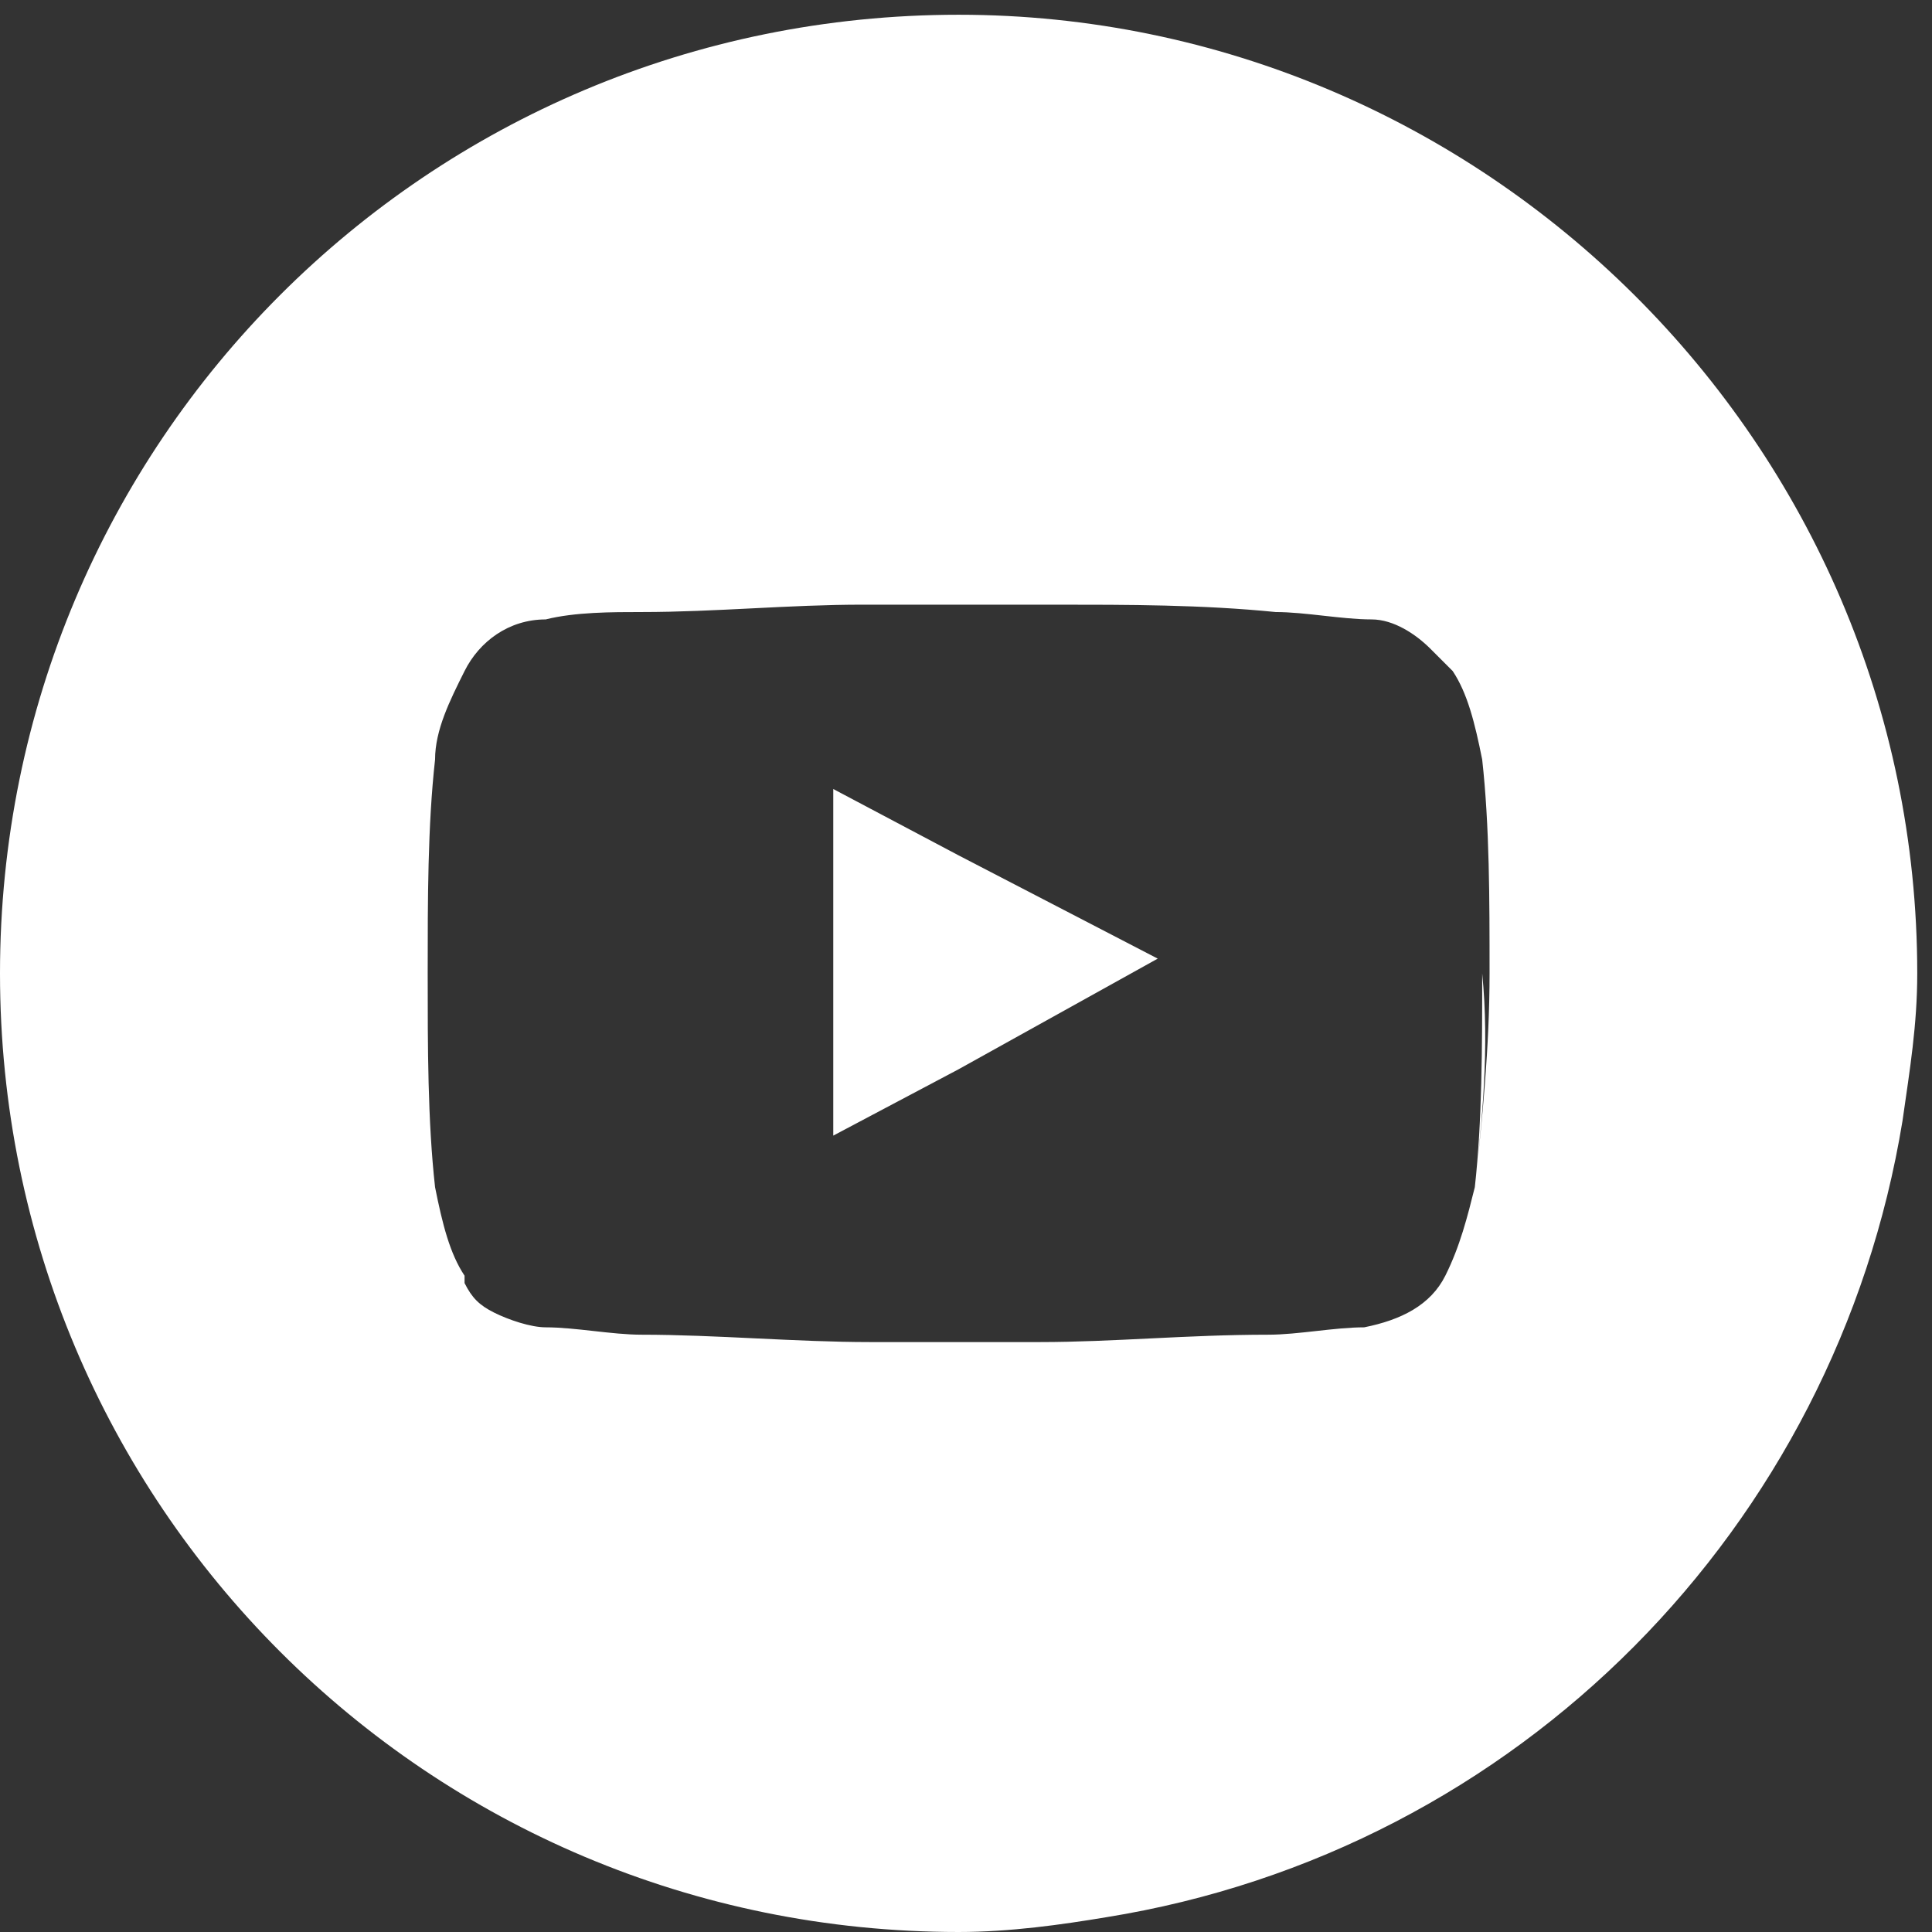 <?xml version="1.0" encoding="utf-8"?>
<!-- Generator: Adobe Illustrator 19.0.0, SVG Export Plug-In . SVG Version: 6.00 Build 0)  -->
<svg version="1.1" id="Capa_1" xmlns="http://www.w3.org/2000/svg" xmlns:xlink="http://www.w3.org/1999/xlink" x="0px" y="0px"
	 viewBox="-284 407.7 26.2 26.2" style="enable-background:new -284 407.7 26.2 26.2;" xml:space="preserve">
<rect x="-284" y="407.7" width="26.2" height="26.2" fill="#333333" stroke="none"/>
<style type="text/css">
	.st0{fill:none;}
	.st1{fill:#FFFFFF;enable-background:new    ;}
	.st2{opacity:0.1;fill:#FFFFFF;enable-background:new    ;}
</style>
<line class="st0" x1="-257.8" y1="425.9" x2="-257.8" y2="423"/>
<g>
	<polygon class="st1" points="-268.3,420.7 -271,419.3 -272.7,418.4 -272.7,423.1 -271,422.2 	"/>
	<path class="st1" d="M-271,407.9c-7.2,0-13,5.8-13,13c0,7.2,5.8,13,13,13c0.7,0,1.4-0.1,2-0.2c5.6-0.9,9.9-5.3,10.8-10.8
		c0.1-0.7,0.2-1.3,0.2-2C-258,413.7-263.9,407.9-271,407.9z M-264,423.8c0,0.4-0.2,0.8-0.4,1.2c-0.2,0.4-0.6,0.7-1.1,0.7
		c-0.4,0.1-0.9,0.1-1.3,0.1c-1.1,0-2.1,0.1-3.1,0.1c0,0-0.1,0-0.1,0c-0.3,0-0.5,0-0.8,0c0,0-0.1,0-0.1,0l0,0c0,0,0,0,0,0h0
		c0,0,0,0,0,0l-0.1,0h0l-0.1,0c-0.4,0-0.7,0-1.1,0c-1,0-2.1-0.1-3.1-0.1c-0.4,0-0.9-0.1-1.3-0.1c-0.2,0-0.5-0.1-0.7-0.2c0,0,0,0,0,0
		c-0.2-0.1-0.3-0.2-0.4-0.4c0,0,0,0,0,0c0,0,0-0.1,0-0.1c-0.2-0.3-0.3-0.7-0.4-1.2c-0.1-0.9-0.1-1.9-0.1-2.9c0-1,0-2,0.1-2.9
		c0-0.4,0.2-0.8,0.4-1.2c0.2-0.4,0.6-0.7,1.1-0.7c0.4-0.1,0.9-0.1,1.3-0.1c1,0,2-0.1,3-0.1c0.4,0,0.8,0,1.2,0c0,0,0.1,0,0.1,0h0h0
		c0,0,0.1,0,0.1,0c0.4,0,0.8,0,1.2,0c1,0,2,0,3,0.1c0.4,0,0.9,0.1,1.3,0.1c0.3,0,0.6,0.2,0.8,0.4c0,0,0.1,0.1,0.1,0.1
		c0.1,0.1,0.1,0.1,0.2,0.2c0.2,0.3,0.3,0.7,0.4,1.2c0.1,0.9,0.1,1.9,0.1,2.9C-263.8,421.9-263.9,422.9-264,423.8
		c-0.1,0.4-0.2,0.8-0.4,1.2c-0.2,0.4-0.6,0.7-1.1,0.7c-0.4,0.1-0.9,0.1-1.3,0.1c-1.1,0-2.1,0.1-3.1,0.1c0,0-0.1,0-0.1,0
		c0,0,0.1,0,0.1,0c1,0,2.1-0.1,3.1-0.1c0.4,0,0.9-0.1,1.3-0.1c0.5-0.1,0.9-0.3,1.1-0.7C-264.1,424.6-264,424.2-264,423.8
		c0.1-0.9,0.1-1.9,0.1-2.9c0-1,0-2-0.1-2.9c0.1,0.9,0.1,1.9,0.1,2.9C-263.8,421.9-263.9,422.9-264,423.8z"/>
	<path class="st2" d="M-270.8,425.9C-270.8,425.9-270.8,425.9-270.8,425.9c0.3,0,0.6,0,0.8,0c0,0,0,0,0,0
		C-270.3,425.9-270.6,425.9-270.8,425.9z"/>
	<path class="st2" d="M-270.9,425.9L-270.9,425.9c0,0,0.1,0,0.1,0C-270.9,425.9-270.9,425.9-270.9,425.9z"/>
	<polygon class="st2" points="-271,425.9 -270.9,425.9 -270.9,425.9 	"/>
</g>
</svg>
